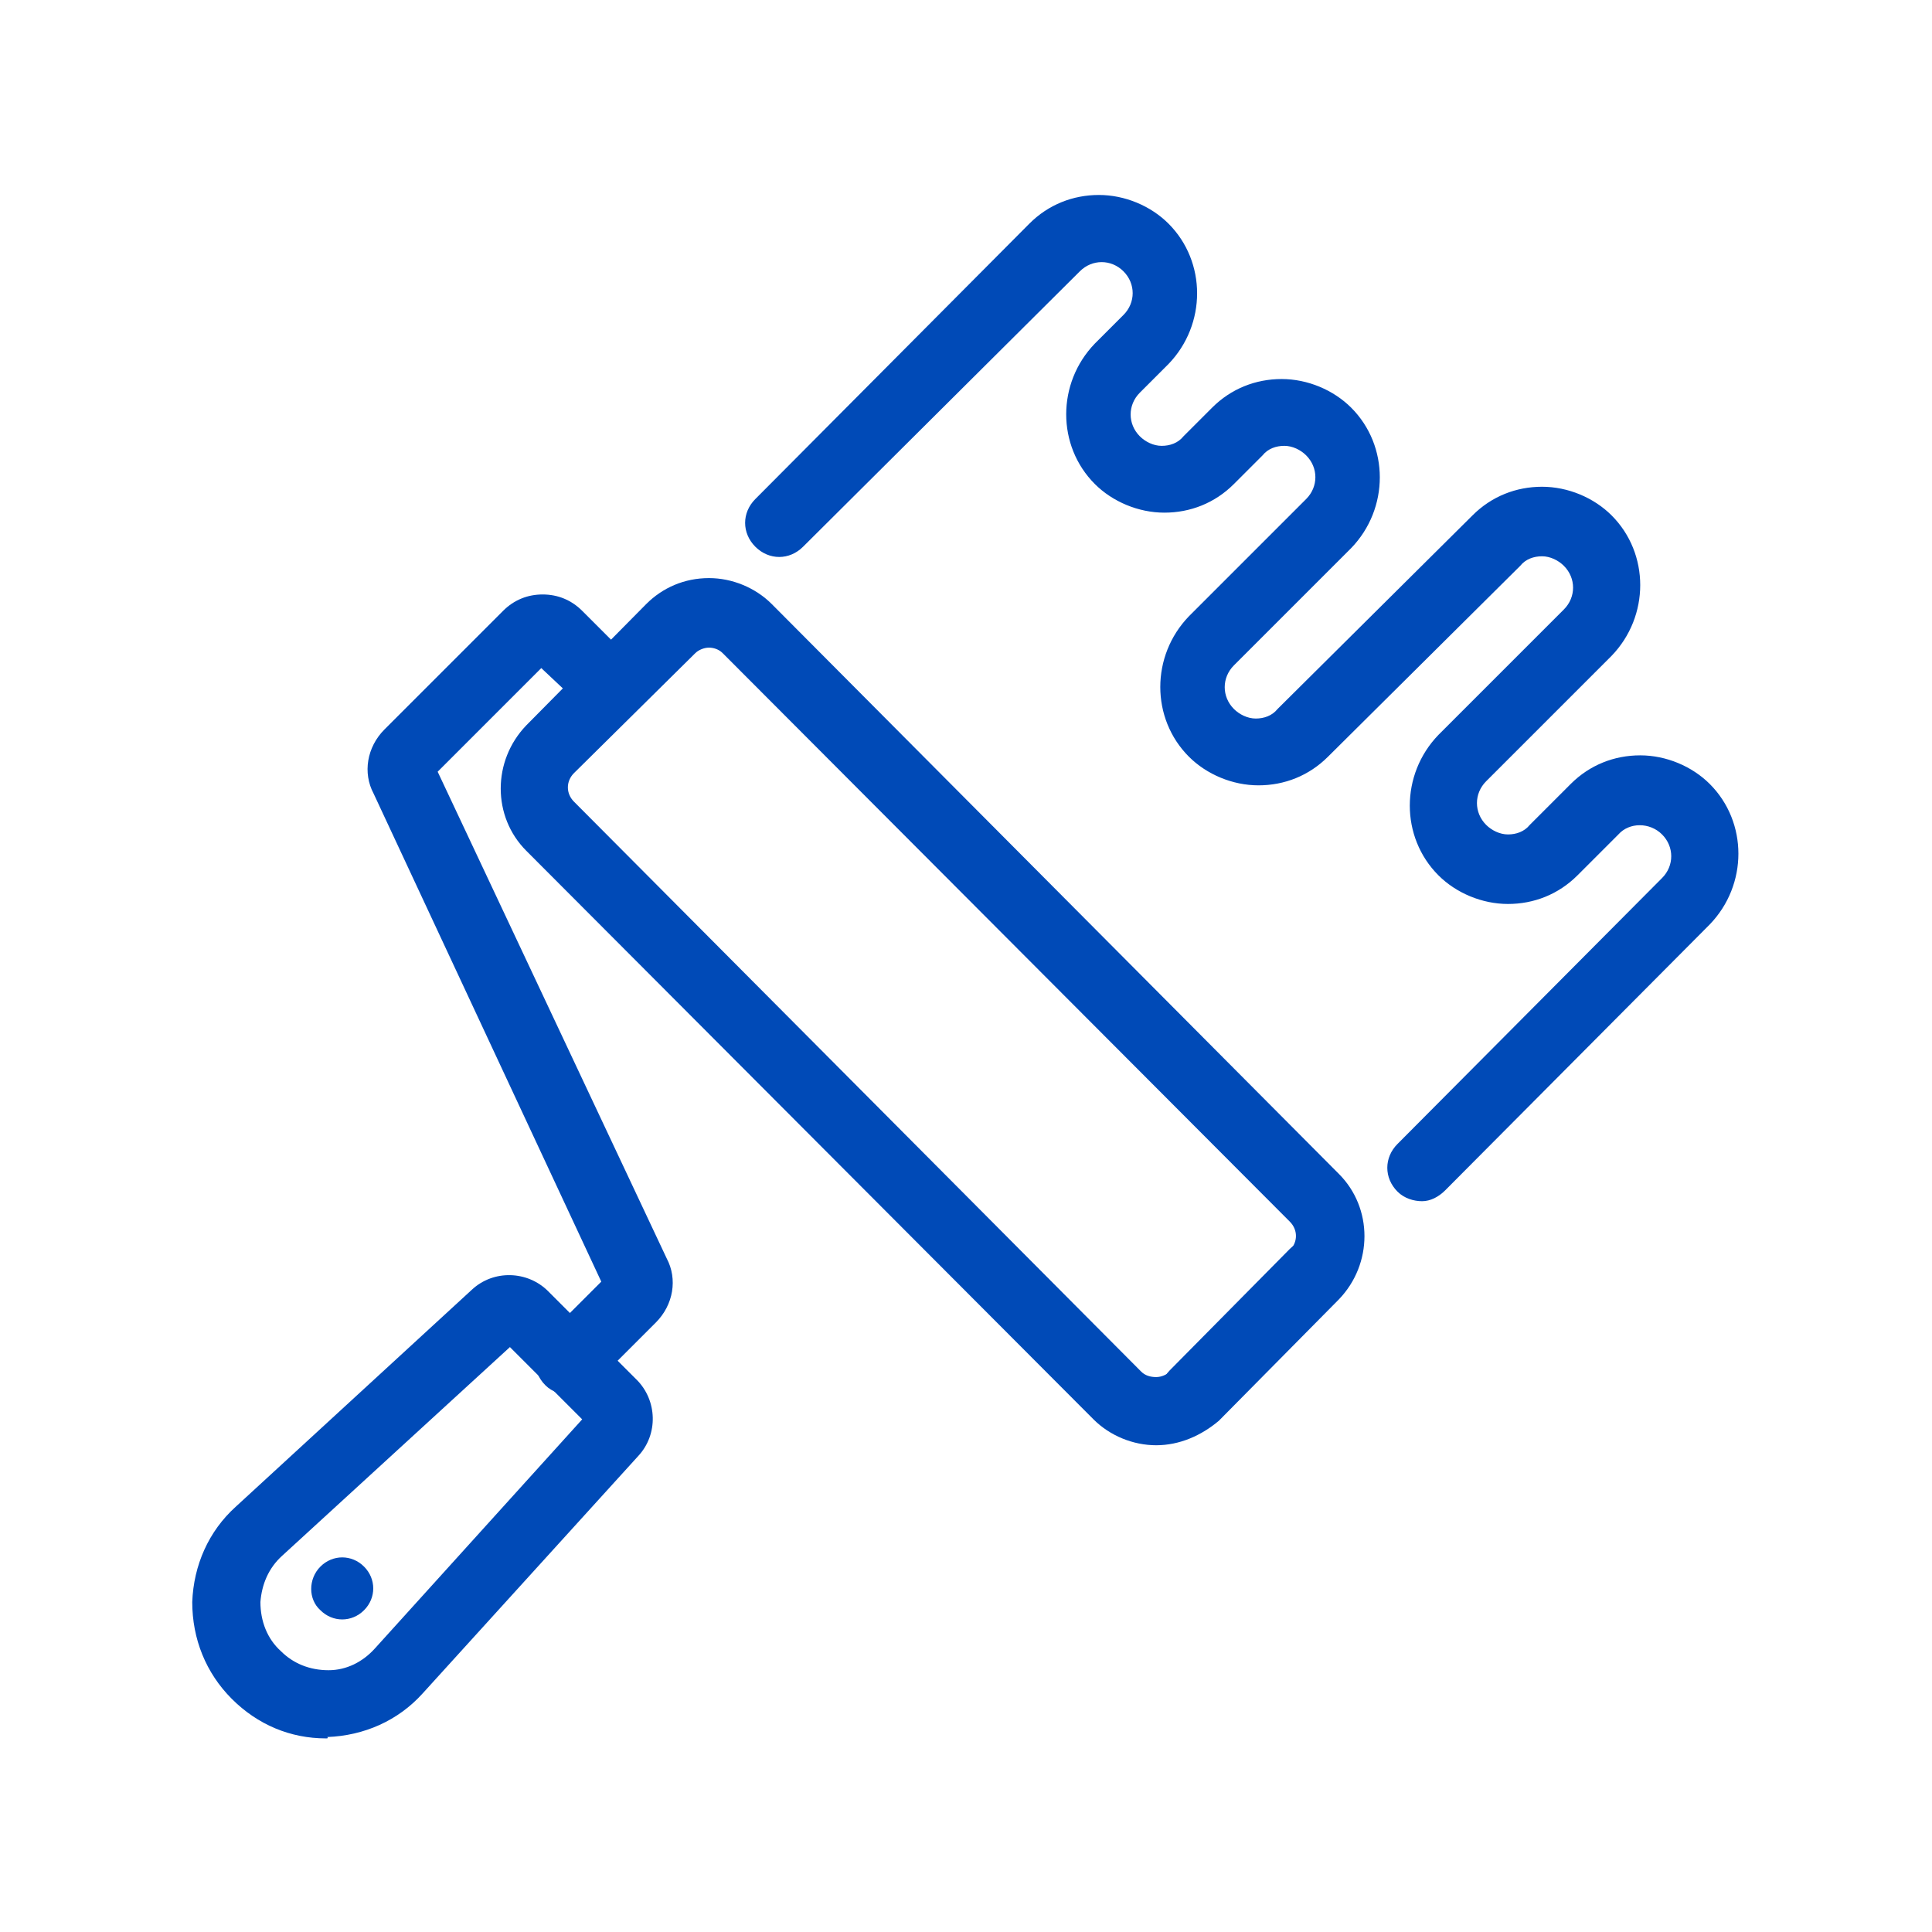 <?xml version="1.0" encoding="utf-8"?>
<!-- Generator: Adobe Illustrator 27.7.0, SVG Export Plug-In . SVG Version: 6.00 Build 0)  -->
<svg version="1.1" id="Capa_1" xmlns="http://www.w3.org/2000/svg" xmlns:xlink="http://www.w3.org/1999/xlink" x="0px" y="0px"
	 viewBox="0 0 141.7 141.7" style="enable-background:new 0 0 141.7 141.7;" xml:space="preserve">
<style type="text/css">
	.st0{fill:#004ab7;}
	.st1{fill:none;stroke:#0062C8;stroke-width:5;stroke-linecap:round;stroke-linejoin:round;stroke-miterlimit:10;}
</style>
<g>
	<g>
		<path class="st0" d="M41.8,102.3c-0.6,0-1.3-0.2-1.8-0.7c-1-1-1-2.5,0-3.5l4.1-4.1L27.4,58.2c-0.8-1.5-0.5-3.4,0.8-4.7l8.7-8.7
			c0.8-0.8,1.8-1.2,2.9-1.2c0,0,0,0,0,0c1.1,0,2.1,0.4,2.9,1.2l3.9,3.9c1,1,1,2.5,0,3.5c-1,1-2.5,1-3.5,0L39.7,49l-7.6,7.6
			l16.8,35.7c0.8,1.5,0.5,3.4-0.8,4.7l-4.6,4.6C43.1,102,42.5,102.3,41.8,102.3z M44.4,94.4C44.4,94.5,44.4,94.5,44.4,94.4
			L44.4,94.4z M31.9,56L31.9,56C31.9,56,31.9,56,31.9,56z"/>
		<g>
			<path class="st0" d="M23.9,127.5c-2.6,0-5-1-6.9-2.9c0,0,0,0,0,0c-1.9-1.9-2.9-4.4-2.9-7.1c0.1-2.7,1.2-5.2,3.2-7l17.3-15.9
				c1.6-1.5,4.1-1.4,5.6,0.1l6.5,6.5c1.5,1.5,1.6,4,0.1,5.6l-15.8,17.4c-1.8,2-4.3,3.1-7,3.2C24.1,127.5,24,127.5,23.9,127.5z
				 M20.6,121.1c0.9,0.9,2.1,1.4,3.5,1.4c1.3,0,2.5-0.6,3.4-1.6l15.2-16.8l-5.3-5.3l-16.7,15.3c-1,0.9-1.5,2.1-1.6,3.4
				C19.1,118.9,19.6,120.2,20.6,121.1L20.6,121.1z M38.1,98.3L38.1,98.3C38.1,98.3,38.1,98.3,38.1,98.3z"/>
		</g>
	</g>
	<path class="st0" d="M84.8,106c-1.7,0-3.4-0.7-4.6-1.9L38.6,62.4c-2.5-2.5-2.5-6.6,0-9.2l0,0l8.8-8.9c1.2-1.2,2.8-1.9,4.6-1.9
		c0,0,0,0,0,0c1.7,0,3.4,0.7,4.6,1.9l41.6,41.8c2.5,2.5,2.5,6.6,0,9.2l-8.8,8.9C88.1,105.3,86.5,106,84.8,106
		C84.8,106,84.8,106,84.8,106z M42.1,56.7L42.1,56.7c-0.6,0.6-0.6,1.5,0,2.1l41.6,41.8c0.3,0.3,0.7,0.4,1.1,0.4c0,0,0,0,0,0
		c0.4,0,0.8-0.2,1-0.4l8.8-8.9c0.6-0.6,0.6-1.5,0-2.1L53,47.9c-0.3-0.3-0.7-0.4-1-0.4h0c-0.4,0-0.8,0.2-1,0.4L42.1,56.7z"/>
	<path class="st0" d="M87.6,104.8c-0.6,0-1.3-0.2-1.8-0.7c-0.5-0.5-0.7-1.1-0.7-1.8c0-0.6,0.2-1.3,0.7-1.8l8.8-8.9c1-1,2.5-1,3.5,0
		c0.5,0.5,0.7,1.1,0.7,1.8c0,0.6-0.2,1.3-0.7,1.8l-8.8,8.9C88.9,104.6,88.2,104.8,87.6,104.8z"/>
	<path class="st0" d="M104.3,88.1c-0.6,0-1.3-0.2-1.8-0.7c-1-1-1-2.5,0-3.5l19.4-19.5c0.9-0.9,0.9-2.3,0-3.2c-0.9-0.9-2.4-0.9-3.2,0
		l-3,3c-1.4,1.4-3.2,2.1-5.1,2.1c0,0,0,0,0,0c-1.9,0-3.8-0.8-5.1-2.1c-2.8-2.8-2.8-7.4,0-10.3l9.2-9.2c0.9-0.9,0.9-2.3,0-3.2
		c-0.4-0.4-1-0.7-1.6-0.7l0,0c-0.6,0-1.2,0.2-1.6,0.7L97.4,55.5c-1.4,1.4-3.2,2.1-5.1,2.1c0,0,0,0,0,0c-1.9,0-3.8-0.8-5.1-2.1
		c-2.8-2.8-2.8-7.4,0-10.3l8.6-8.6c0.9-0.9,0.9-2.3,0-3.2c-0.4-0.4-1-0.7-1.6-0.7h0c-0.6,0-1.2,0.2-1.6,0.7l-2.1,2.1
		c-1.4,1.4-3.2,2.1-5.1,2.1c0,0,0,0,0,0c-1.9,0-3.8-0.8-5.1-2.1c-2.8-2.8-2.8-7.4,0-10.3l2.1-2.1c0.9-0.9,0.9-2.3,0-3.2
		c-0.9-0.9-2.3-0.9-3.2,0L58.9,40.1c-1,1-2.5,1-3.5,0c-1-1-1-2.5,0-3.5l20.1-20.2c1.4-1.4,3.2-2.1,5.1-2.1c1.9,0,3.8,0.8,5.1,2.1
		c2.8,2.8,2.8,7.4,0,10.3l-2.1,2.1c-0.9,0.9-0.9,2.3,0,3.2c0.4,0.4,1,0.7,1.6,0.7h0c0.6,0,1.2-0.2,1.6-0.7l2.1-2.1
		c1.4-1.4,3.2-2.1,5.1-2.1c0,0,0,0,0,0c1.9,0,3.8,0.8,5.1,2.1c2.8,2.8,2.8,7.4,0,10.3l-8.6,8.6c-0.9,0.9-0.9,2.3,0,3.2
		c0.4,0.4,1,0.7,1.6,0.7h0c0.6,0,1.2-0.2,1.6-0.7L108,37.8c1.4-1.4,3.2-2.1,5.1-2.1c0,0,0,0,0,0c1.9,0,3.8,0.8,5.1,2.1
		c2.8,2.8,2.8,7.4,0,10.3l-9.2,9.2c-0.9,0.9-0.9,2.3,0,3.2c0.4,0.4,1,0.7,1.6,0.7h0c0.6,0,1.2-0.2,1.6-0.7l3-3
		c1.4-1.4,3.2-2.1,5.1-2.1c1.9,0,3.8,0.8,5.1,2.1c2.8,2.8,2.8,7.4,0,10.3L106,87.3C105.5,87.8,104.9,88.1,104.3,88.1z"/>
	<g>
		<g>
			<path class="st0" d="M23.5,114.9c-0.9,0.9-0.9,2.4,0,3.2c0.9,0.9,2.3,0.9,3.2,0c0.9-0.9,0.9-2.3,0-3.2
				C25.8,114,24.4,114,23.5,114.9z"/>
		</g>
	</g>
</g>
</svg>
